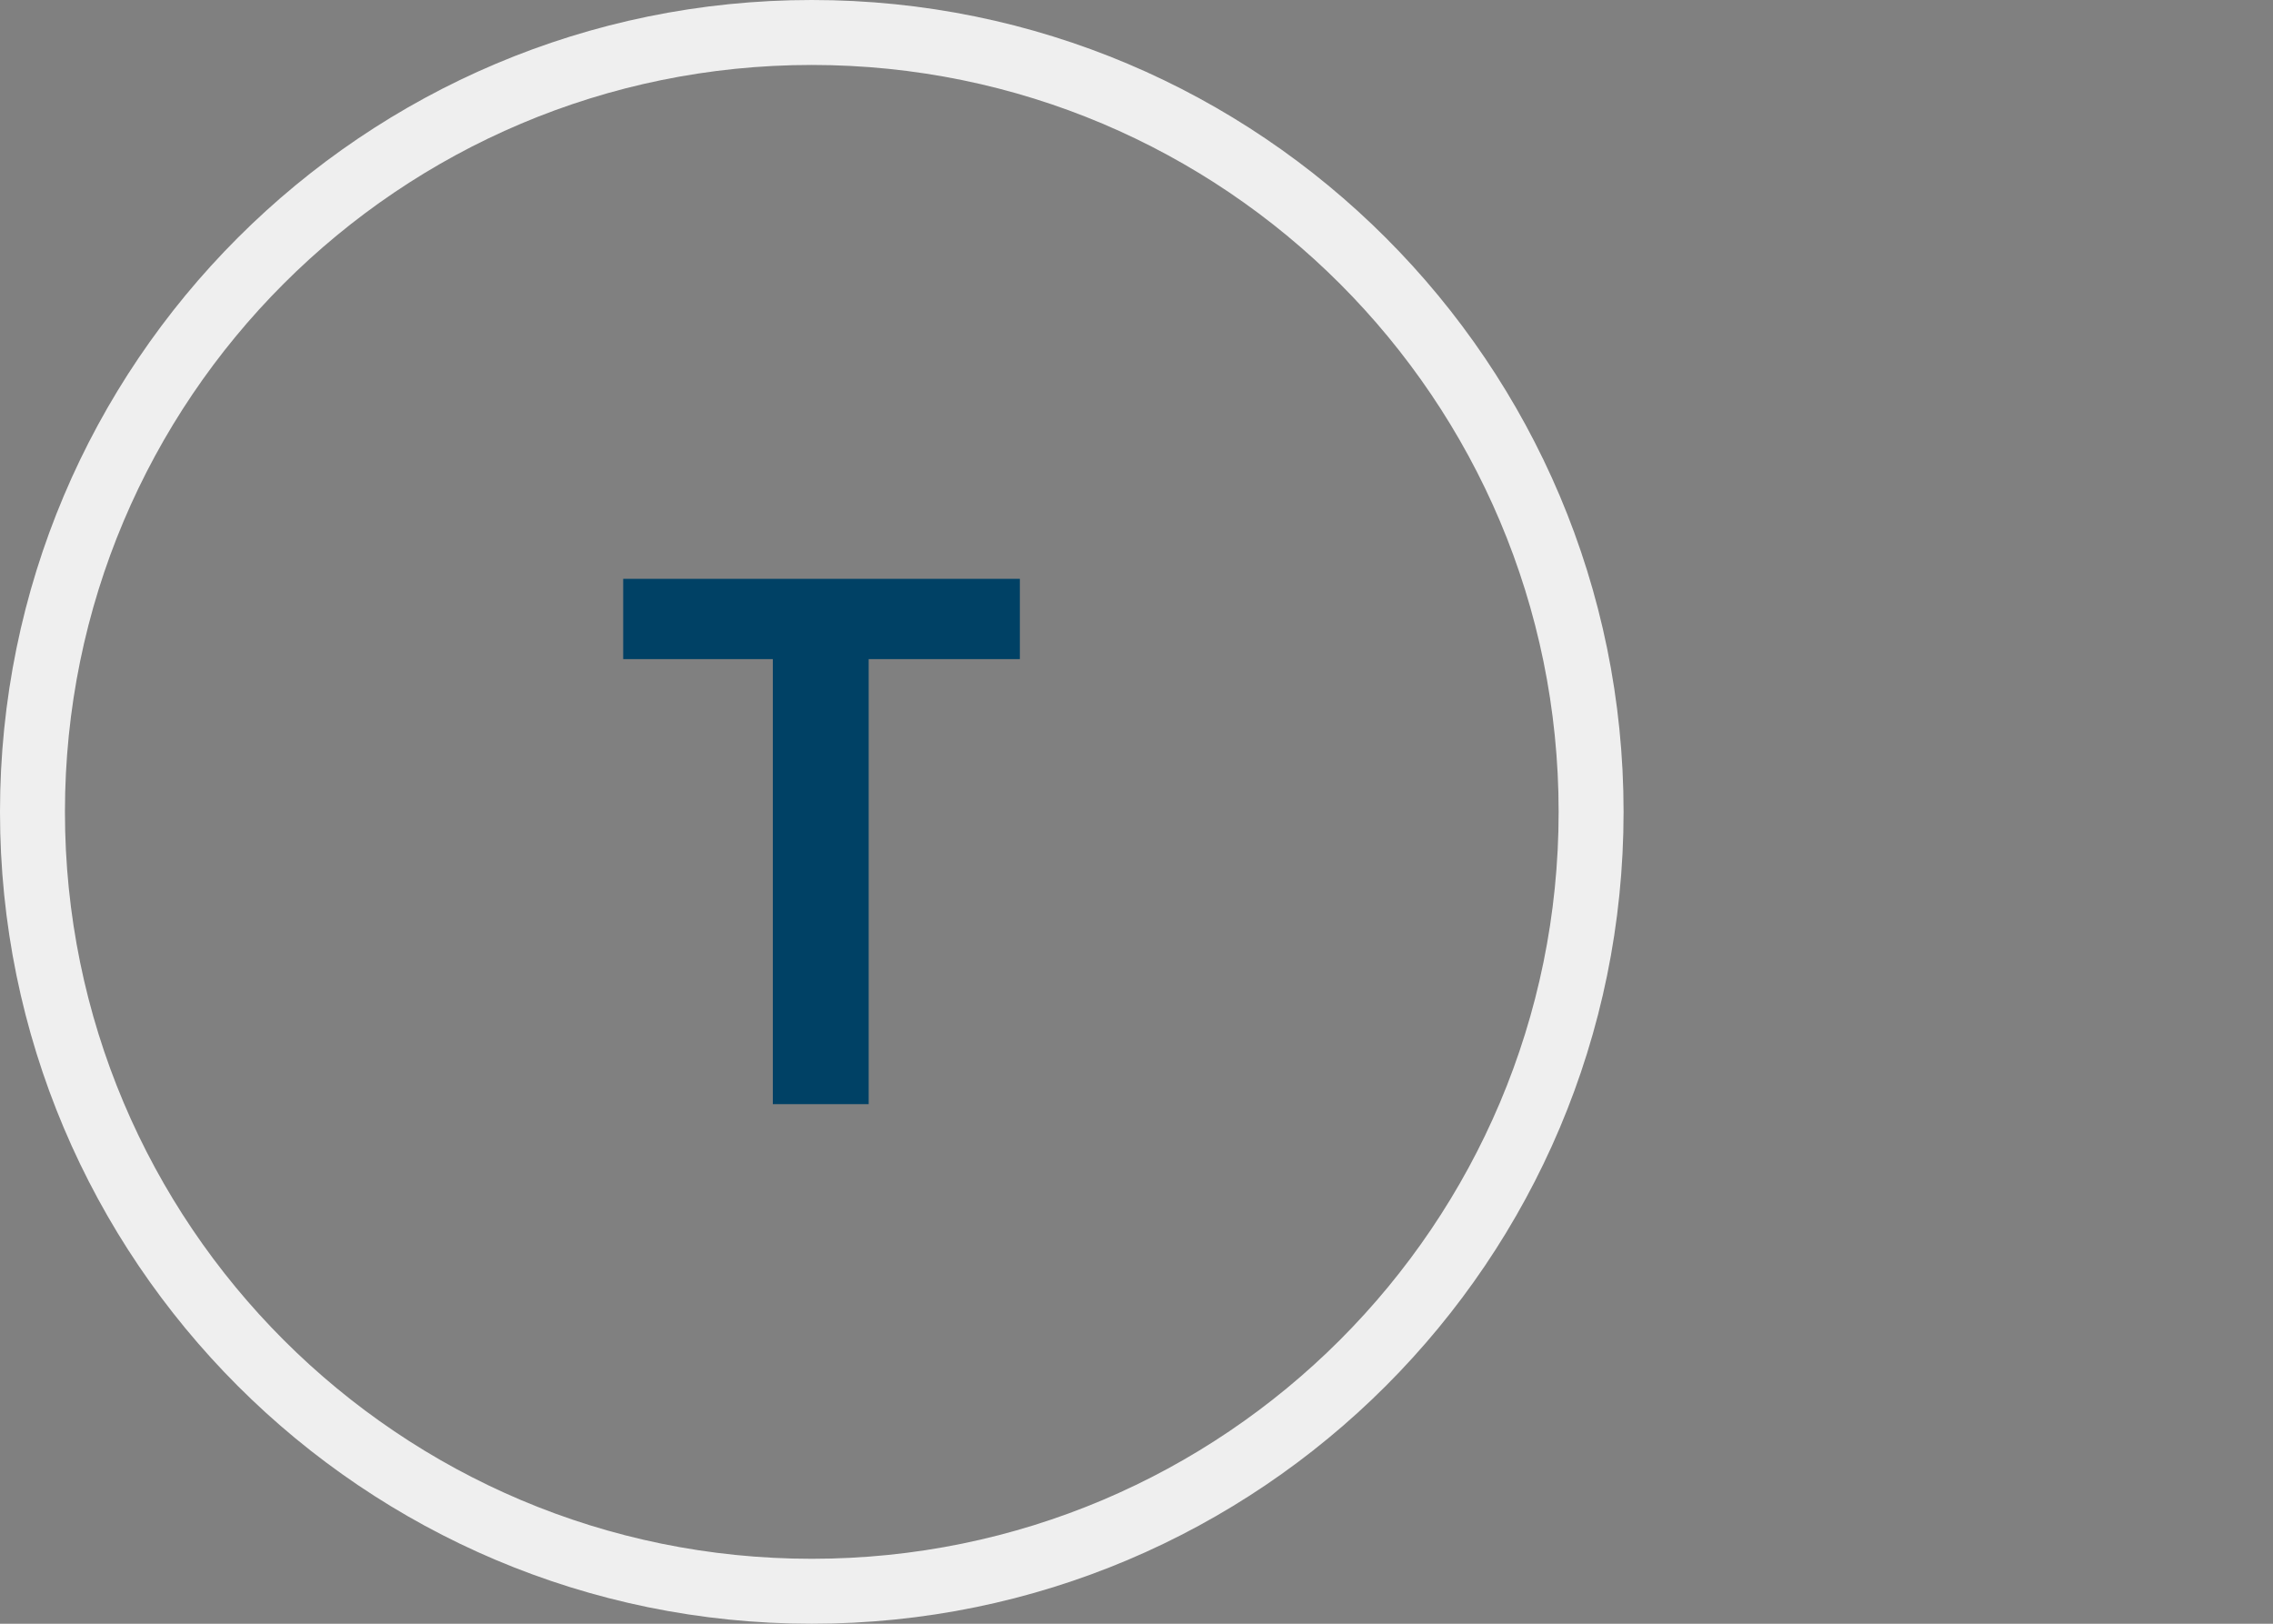 <svg xmlns="http://www.w3.org/2000/svg" width="70" height="50" viewBox="0 0 70 50">
  <rect x="0" y="0" width="70" height="50" fill="#808080" stroke="none"/>
  <g fill="none">
    <path fill="#EFEFEF" d="M25,0 C38.807,0 50,11.193 50,25 C50,38.807 38.807,50 25,50 C11.193,50 0,38.807 0,25 C0,11.193 11.193,0 25,0 Z M25,2 C12.297,2 2,12.297 2,25 C2,37.703 12.297,48 25,48 C37.703,48 48,37.703 48,25 C48,12.297 37.703,2 25,2 Z"/>
    <polygon fill="#004165" points="26.752 34 26.752 20.296 31.408 20.296 31.408 17.824 19.192 17.824 19.192 20.296 23.8 20.296 23.8 34"/>
  </g>
</svg>
